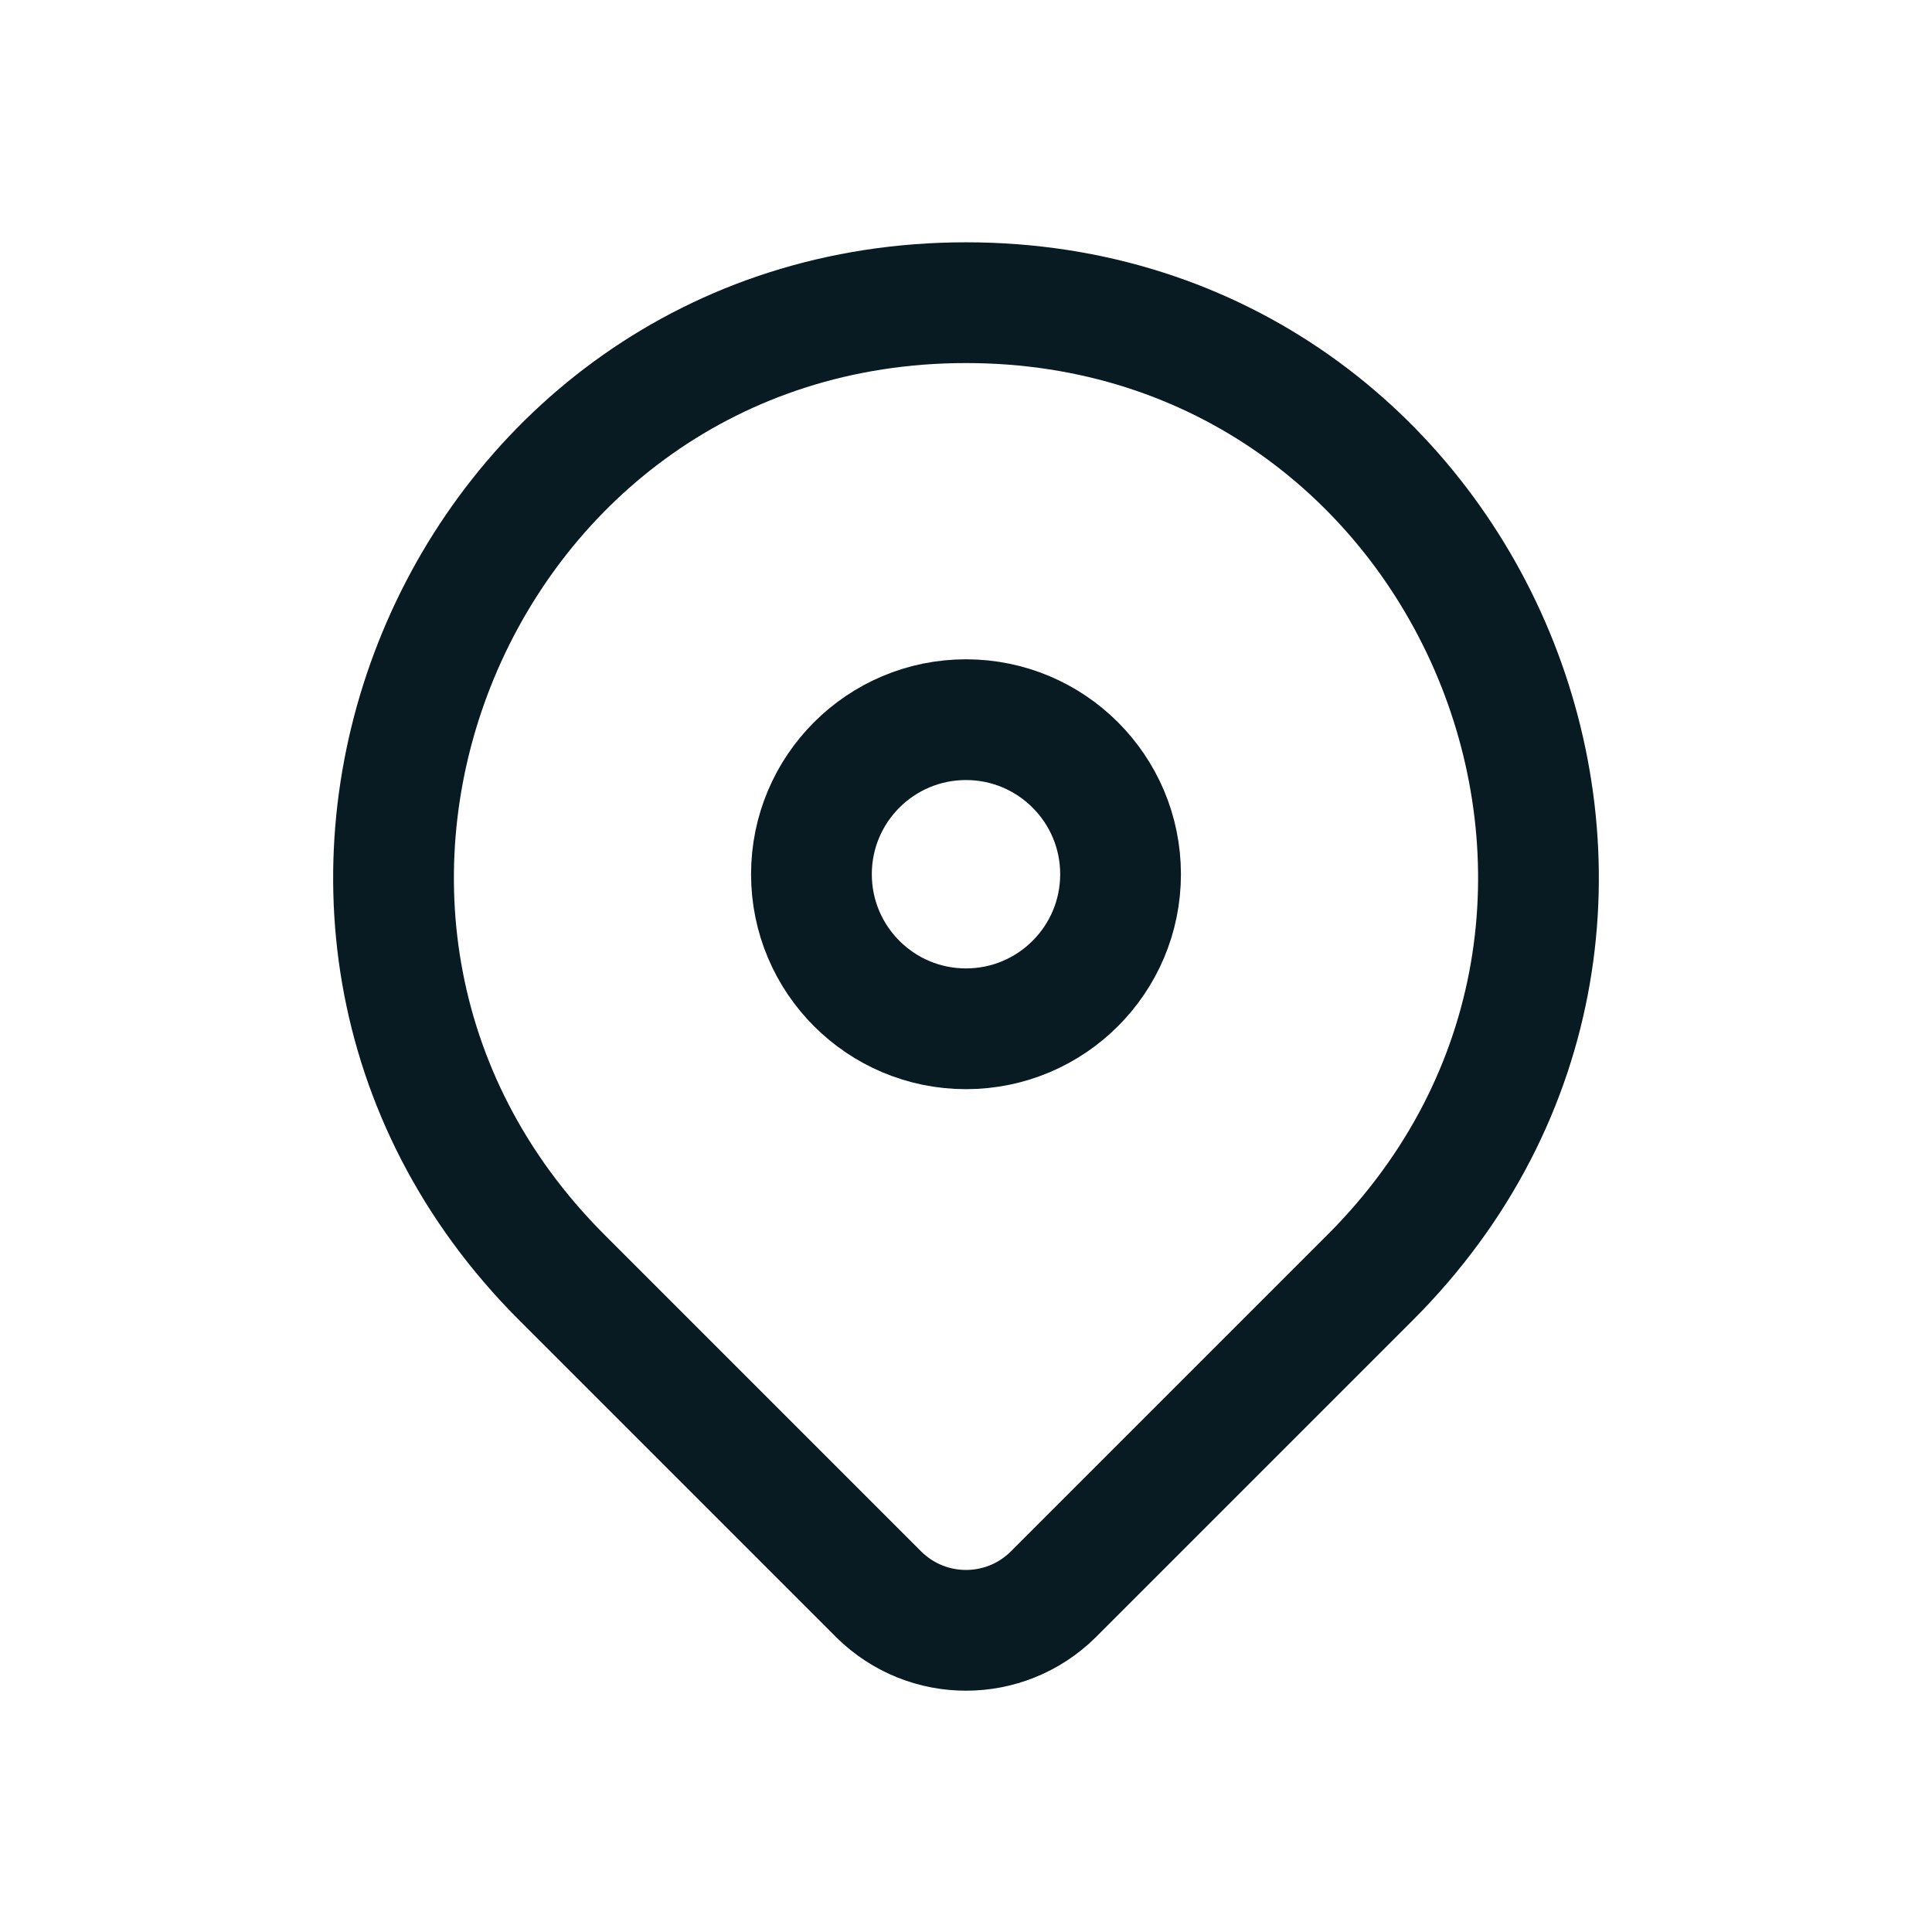 <svg width="24" height="24" viewBox="0 0 24 24" fill="none" xmlns="http://www.w3.org/2000/svg">
<g id="Group">
<g id="Group_2">
<path id="Vector" d="M13.08 19.81L17.02 15.87C21.49 11.4 18.32 3.76 12 3.76C5.68 3.76 2.51 11.4 6.98 15.87L10.92 19.81C11.52 20.4 12.48 20.4 13.08 19.81Z" stroke="#081B22" stroke-width="1.5" stroke-miterlimit="10" stroke-linecap="round" stroke-linejoin="round"/>
<path id="Vector_2" d="M12 12.78C13.06 12.78 13.92 11.92 13.92 10.86C13.92 9.8 13.06 8.94 12 8.94C10.939 8.94 10.08 9.8 10.08 10.86C10.08 11.92 10.939 12.78 12 12.78Z" stroke="#081B22" stroke-width="1.5" stroke-miterlimit="10" stroke-linecap="round" stroke-linejoin="round"/>
</g>
</g>
</svg>
